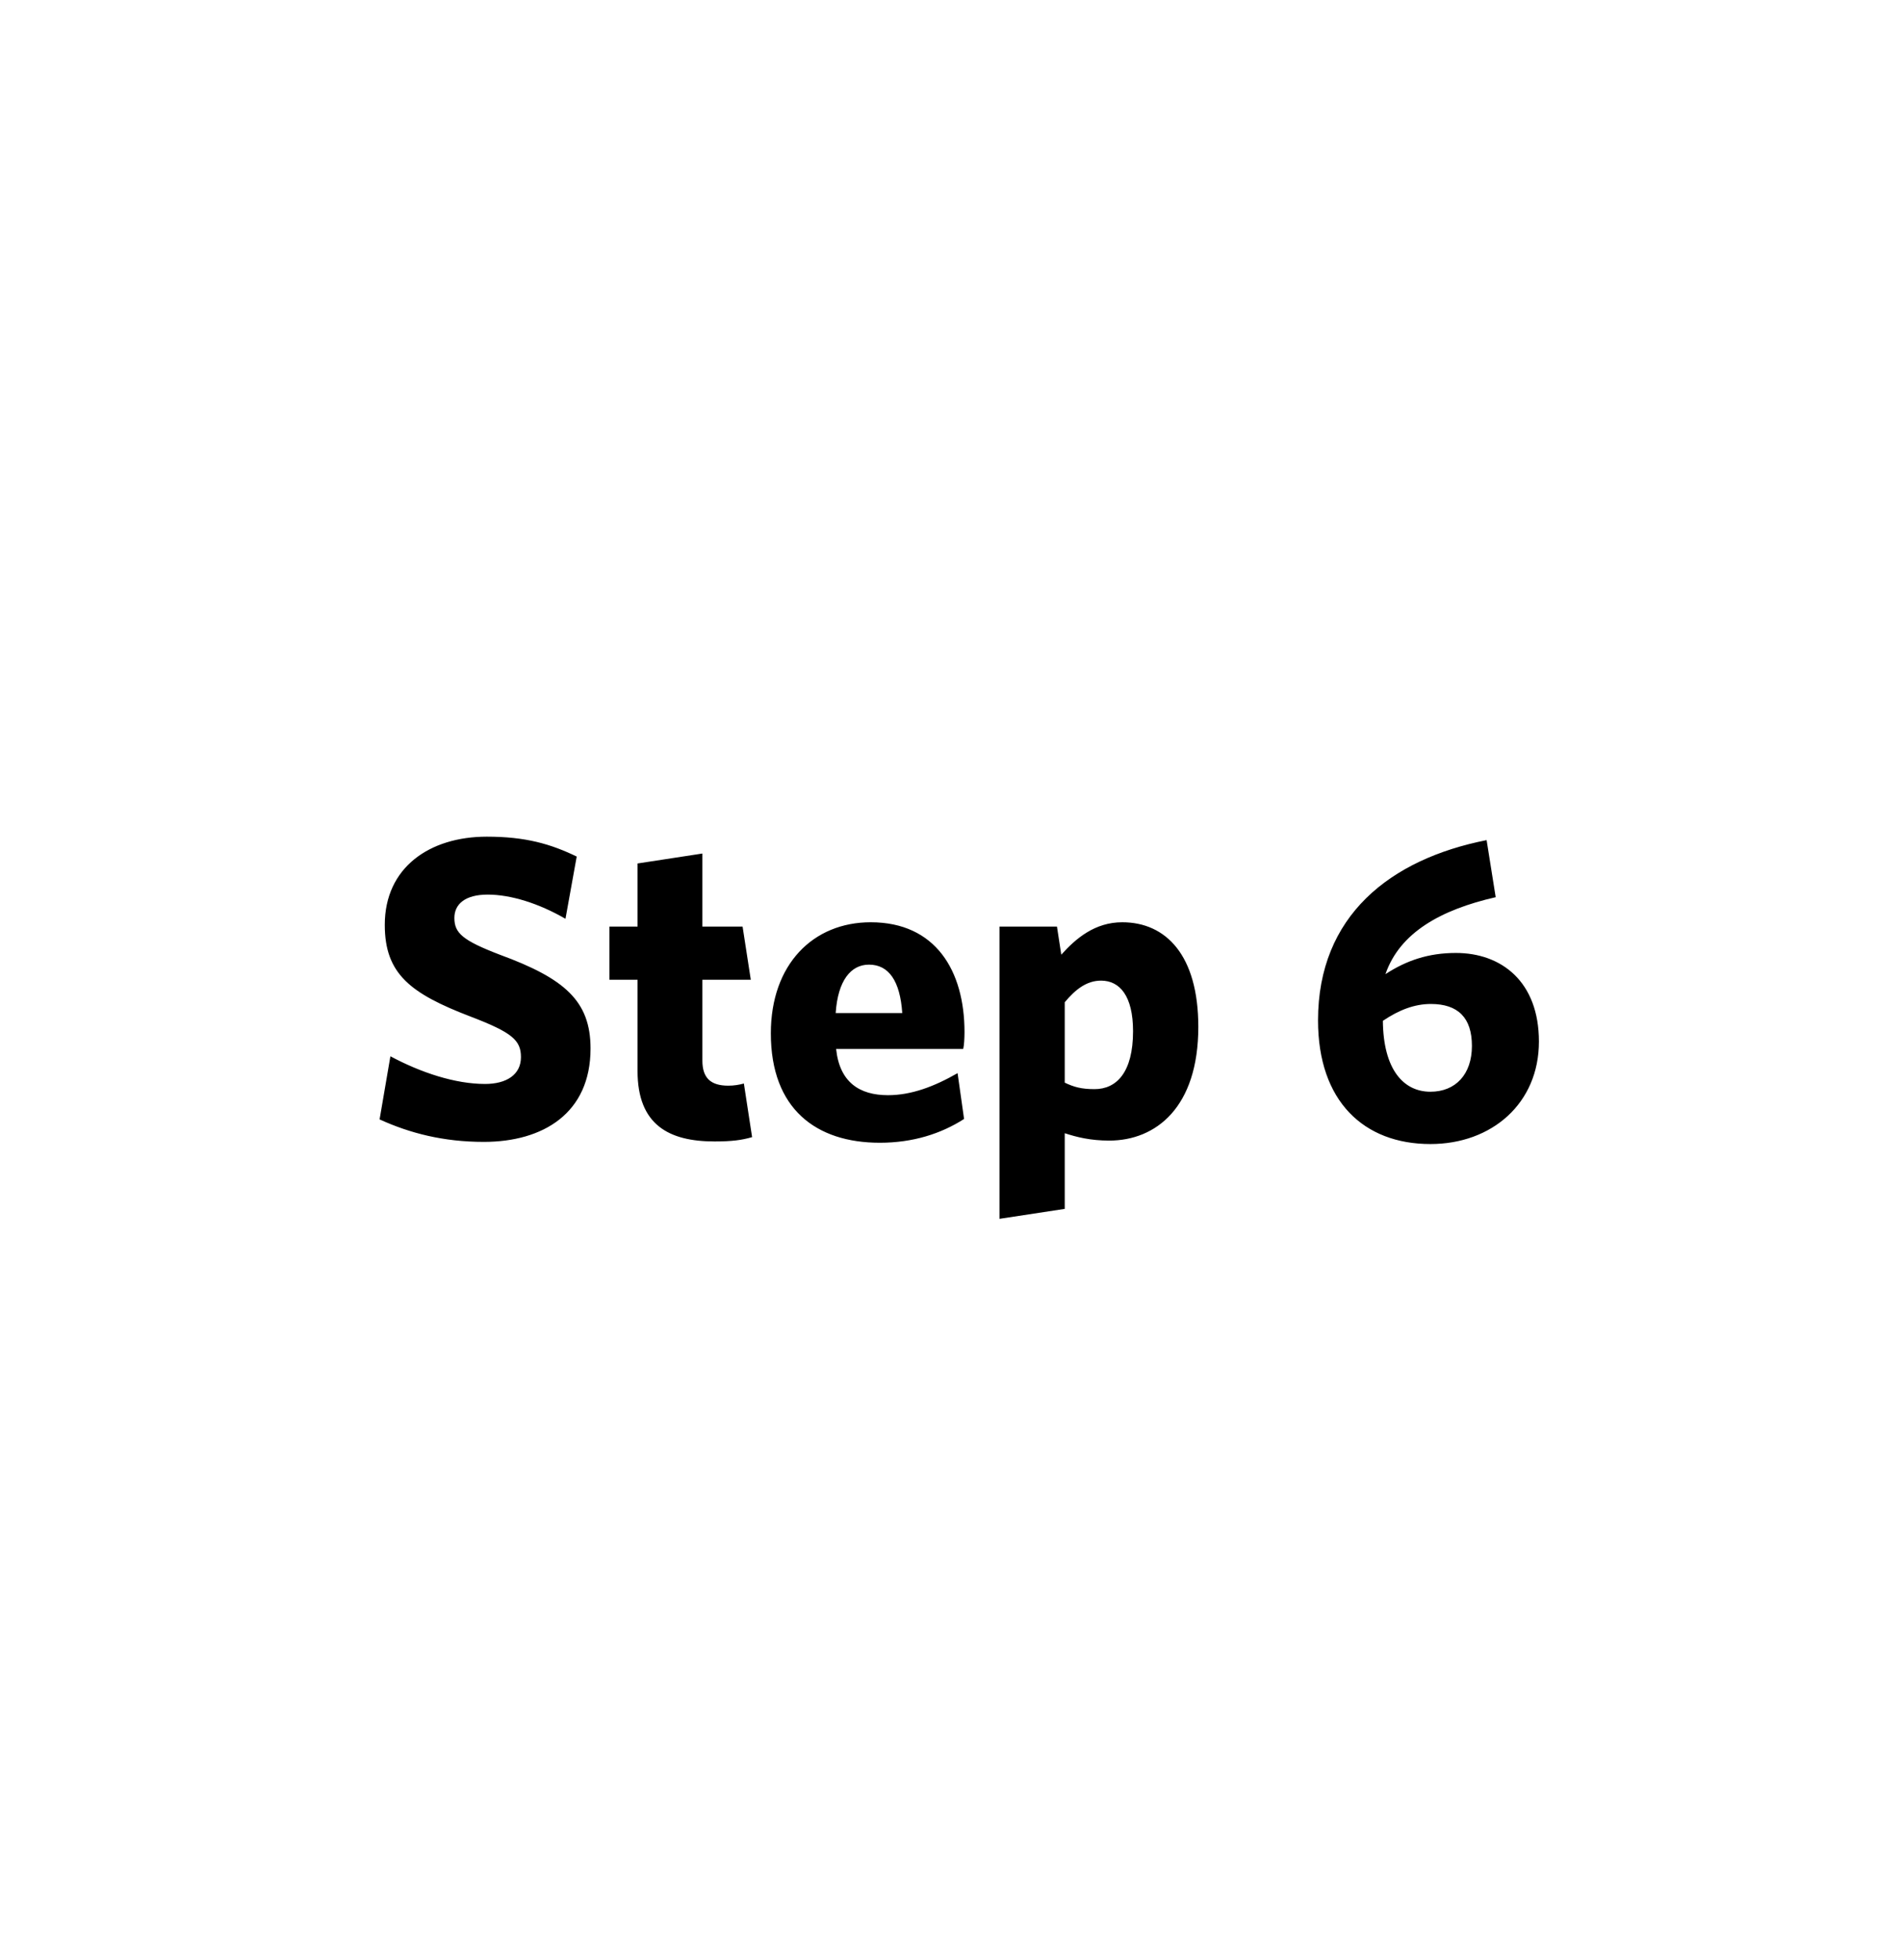 <?xml version="1.0" encoding="UTF-8"?>
<svg xmlns="http://www.w3.org/2000/svg" width="132" height="136" viewBox="0 0 132 136" fill="none">
  <path d="M40.984 72.76C40.984 77.26 37.684 79.24 33.574 79.24C30.784 79.24 28.444 78.64 26.344 77.68L27.094 73.3C29.224 74.44 31.594 75.22 33.664 75.22C35.134 75.22 36.154 74.59 36.154 73.36C36.154 72.19 35.554 71.65 32.644 70.54C28.504 68.95 26.704 67.6 26.704 64.18C26.704 60.19 29.824 58.06 33.784 58.06C36.484 58.06 38.224 58.57 40.024 59.44L39.244 63.76C37.384 62.68 35.434 62.08 33.844 62.08C32.284 62.08 31.534 62.74 31.534 63.7C31.534 64.75 32.104 65.26 34.684 66.25C39.184 67.9 40.984 69.46 40.984 72.76ZM52.196 78.91C51.476 79.12 50.786 79.21 49.586 79.21C46.436 79.21 44.246 78.07 44.246 74.32V67.99H42.296V64.3H44.246V59.92L48.746 59.23V64.3H51.536L52.106 67.99H48.746V73.6C48.746 74.8 49.316 75.34 50.546 75.34C50.936 75.34 51.296 75.28 51.626 75.19L52.196 78.91ZM66.937 71.62C66.937 72.07 66.907 72.55 66.847 72.79H58.027C58.267 75.1 59.647 76 61.627 76C63.247 76 64.837 75.4 66.457 74.47L66.907 77.65C65.317 78.67 63.367 79.3 61.057 79.3C56.647 79.3 53.497 76.96 53.497 71.71C53.497 66.91 56.437 64 60.427 64C64.927 64 66.937 67.36 66.937 71.62ZM62.617 70.3C62.467 68.08 61.687 66.94 60.307 66.94C59.047 66.94 58.147 68.05 57.997 70.3H62.617ZM83.164 71.26C83.164 76.84 80.224 79.15 76.984 79.15C75.664 79.15 74.734 78.91 73.894 78.64V83.89L69.364 84.58V64.3H73.354L73.654 66.25C74.674 65.11 75.994 64 77.884 64C80.914 64 83.164 66.28 83.164 71.26ZM78.634 71.56C78.634 69.1 77.704 68.05 76.414 68.05C75.424 68.05 74.644 68.65 73.894 69.55V75.13C74.524 75.43 75.034 75.58 75.964 75.58C77.494 75.58 78.634 74.41 78.634 71.56ZM96.152 67.6C97.622 66.64 99.152 66.13 101.042 66.13C104.192 66.13 106.802 68.11 106.802 72.28C106.802 76.57 103.532 79.39 99.272 79.39C94.652 79.39 91.472 76.42 91.472 70.81C91.472 63.55 96.482 59.62 103.172 58.3L103.802 62.26C99.992 63.13 97.142 64.72 96.152 67.6ZM95.972 70.84C96.002 74.23 97.412 75.76 99.272 75.76C101.012 75.76 102.152 74.56 102.152 72.58C102.152 70.63 101.192 69.67 99.302 69.67C98.162 69.67 97.082 70.09 95.972 70.84Z" fill="black"></path>
</svg>
